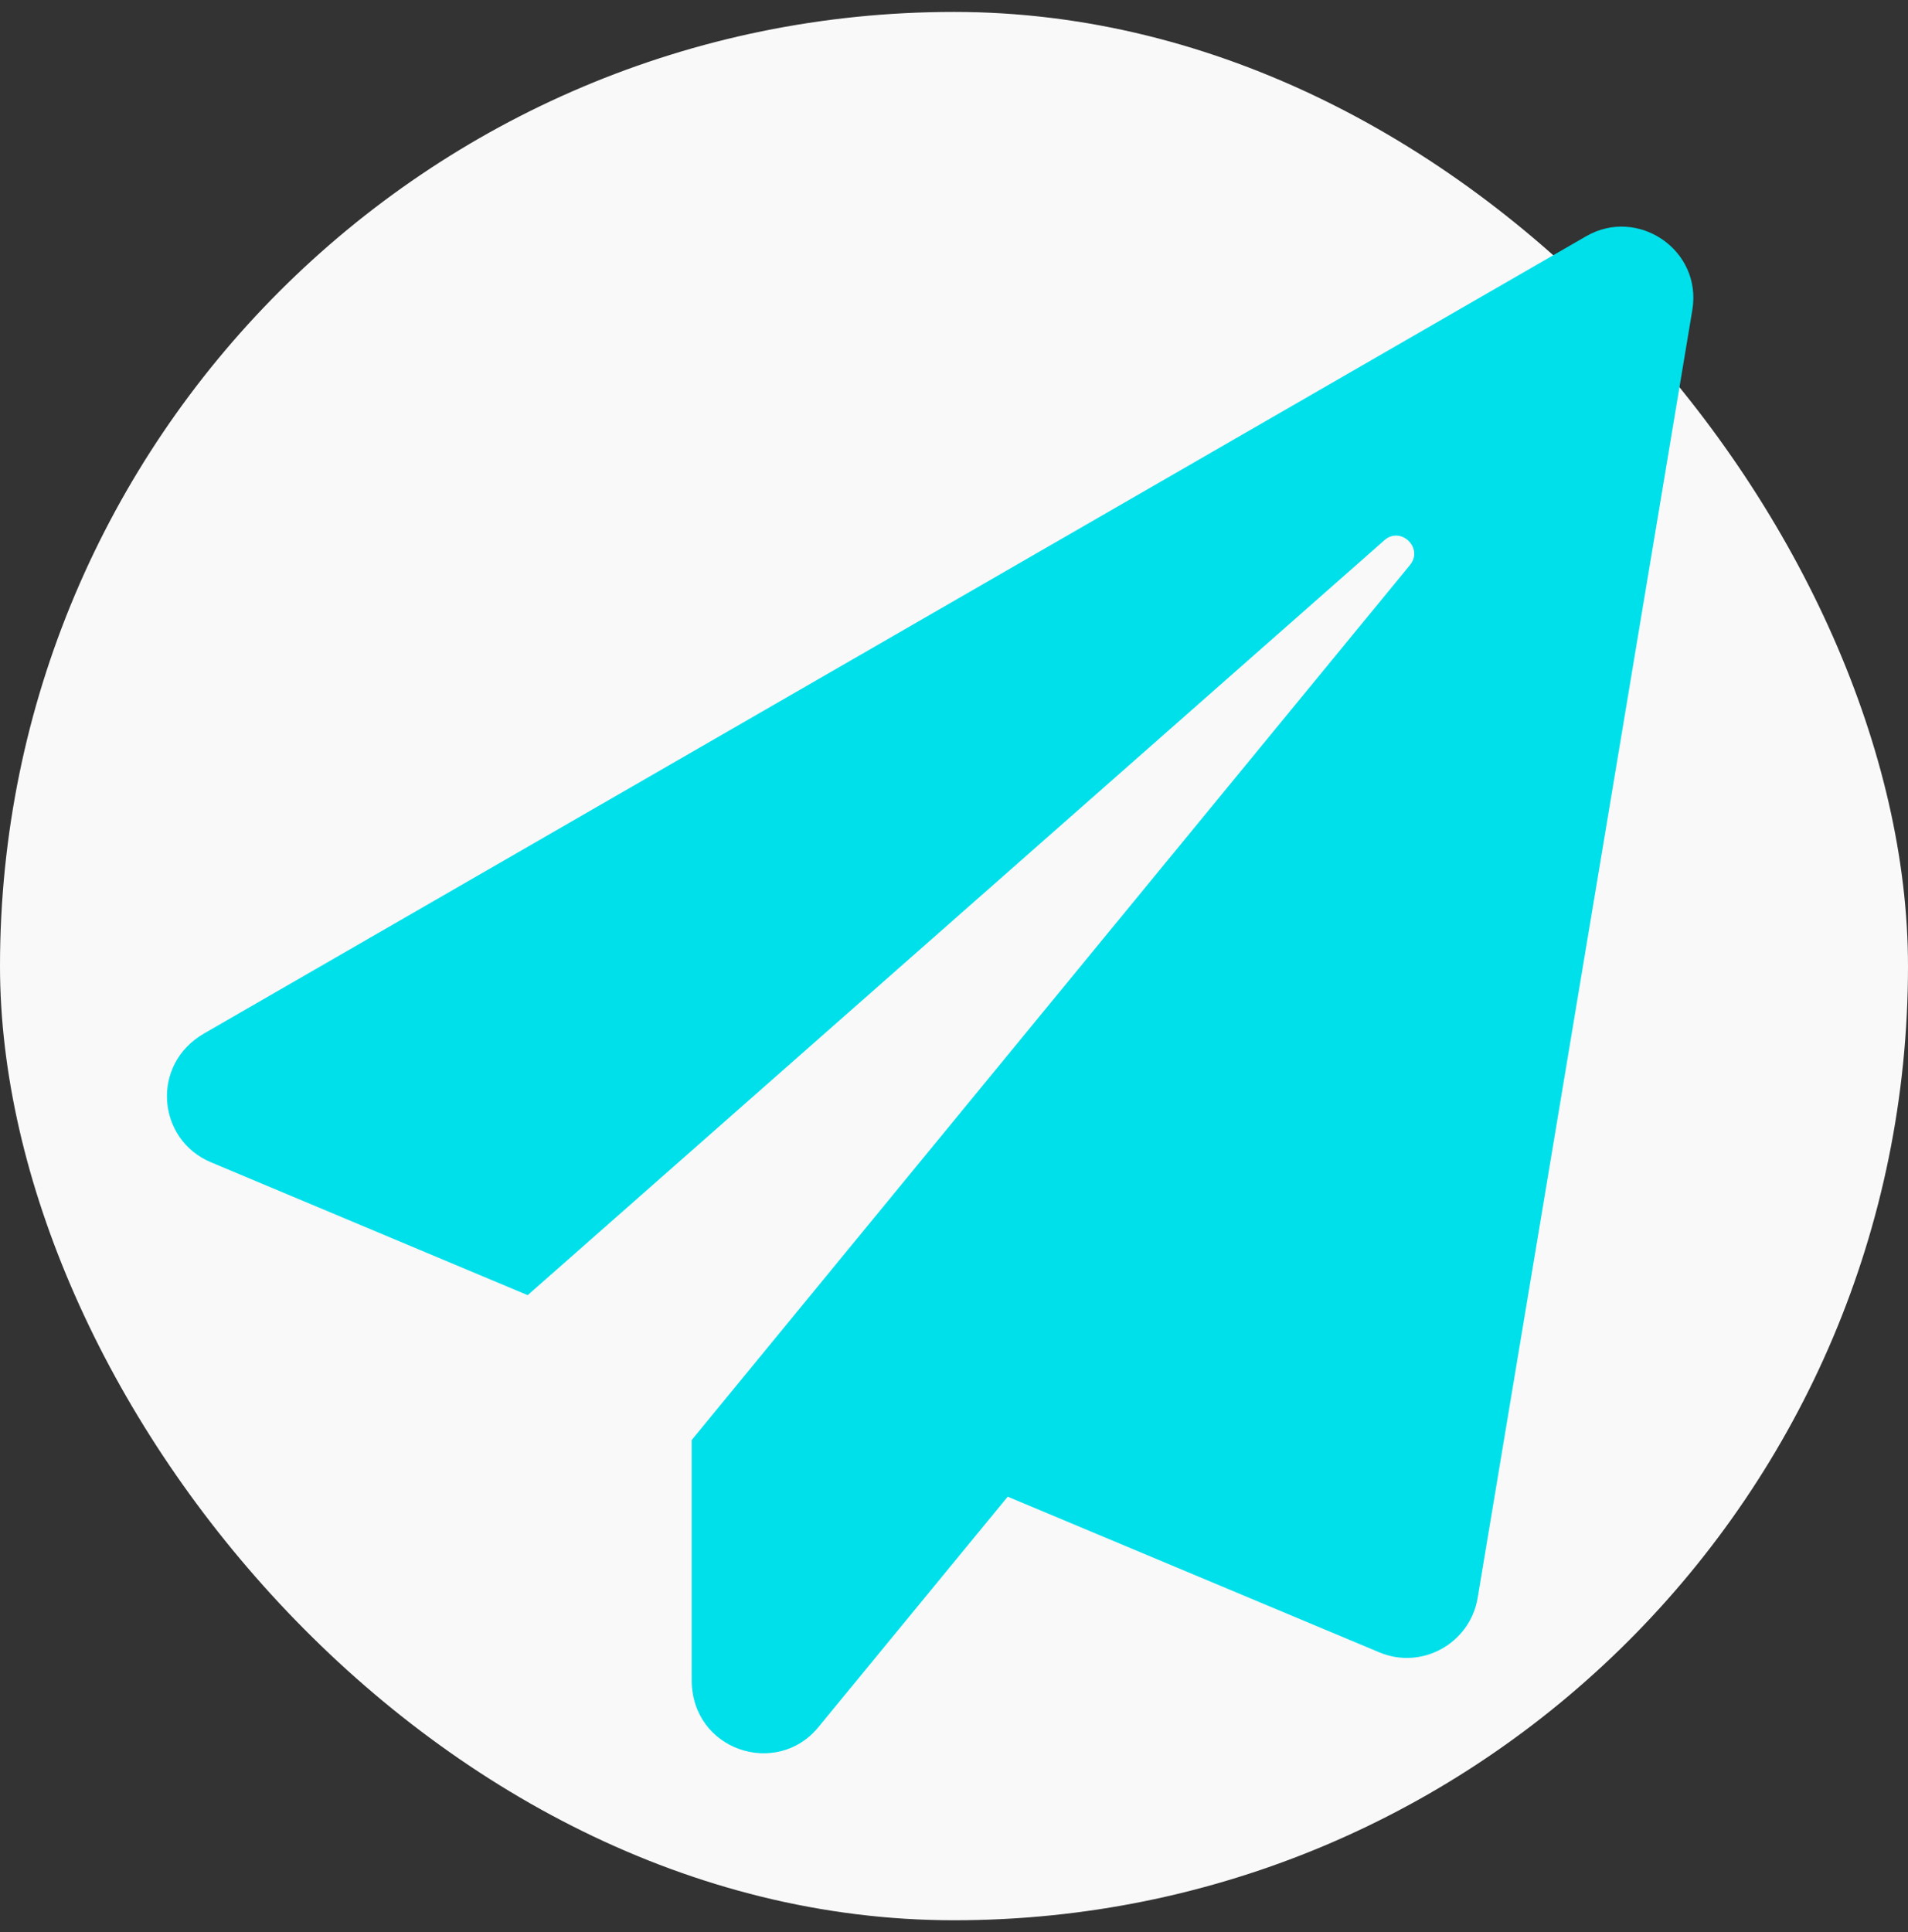 <svg width="80" height="81" viewBox="0 0 80 81" fill="none" xmlns="http://www.w3.org/2000/svg">
<rect x="0" y="0" width="80" height="81" fill="#333333" stroke="none"/>
<rect y="0.5" width="80" height="80" rx="40" fill="white" fill-opacity="0.97"/>
<path d="M66.505 9.904L8.561 43.322C6.299 44.622 6.586 47.771 8.836 48.721L22.125 54.295L58.042 22.651C58.729 22.039 59.705 22.976 59.117 23.689L29.001 60.369V70.429C29.001 73.379 32.564 74.541 34.314 72.404L42.252 62.743L57.829 69.267C59.604 70.017 61.63 68.904 61.955 66.992L70.956 13.003C71.381 10.479 68.668 8.654 66.505 9.904Z" fill="#00E0EB"/>
</svg>
